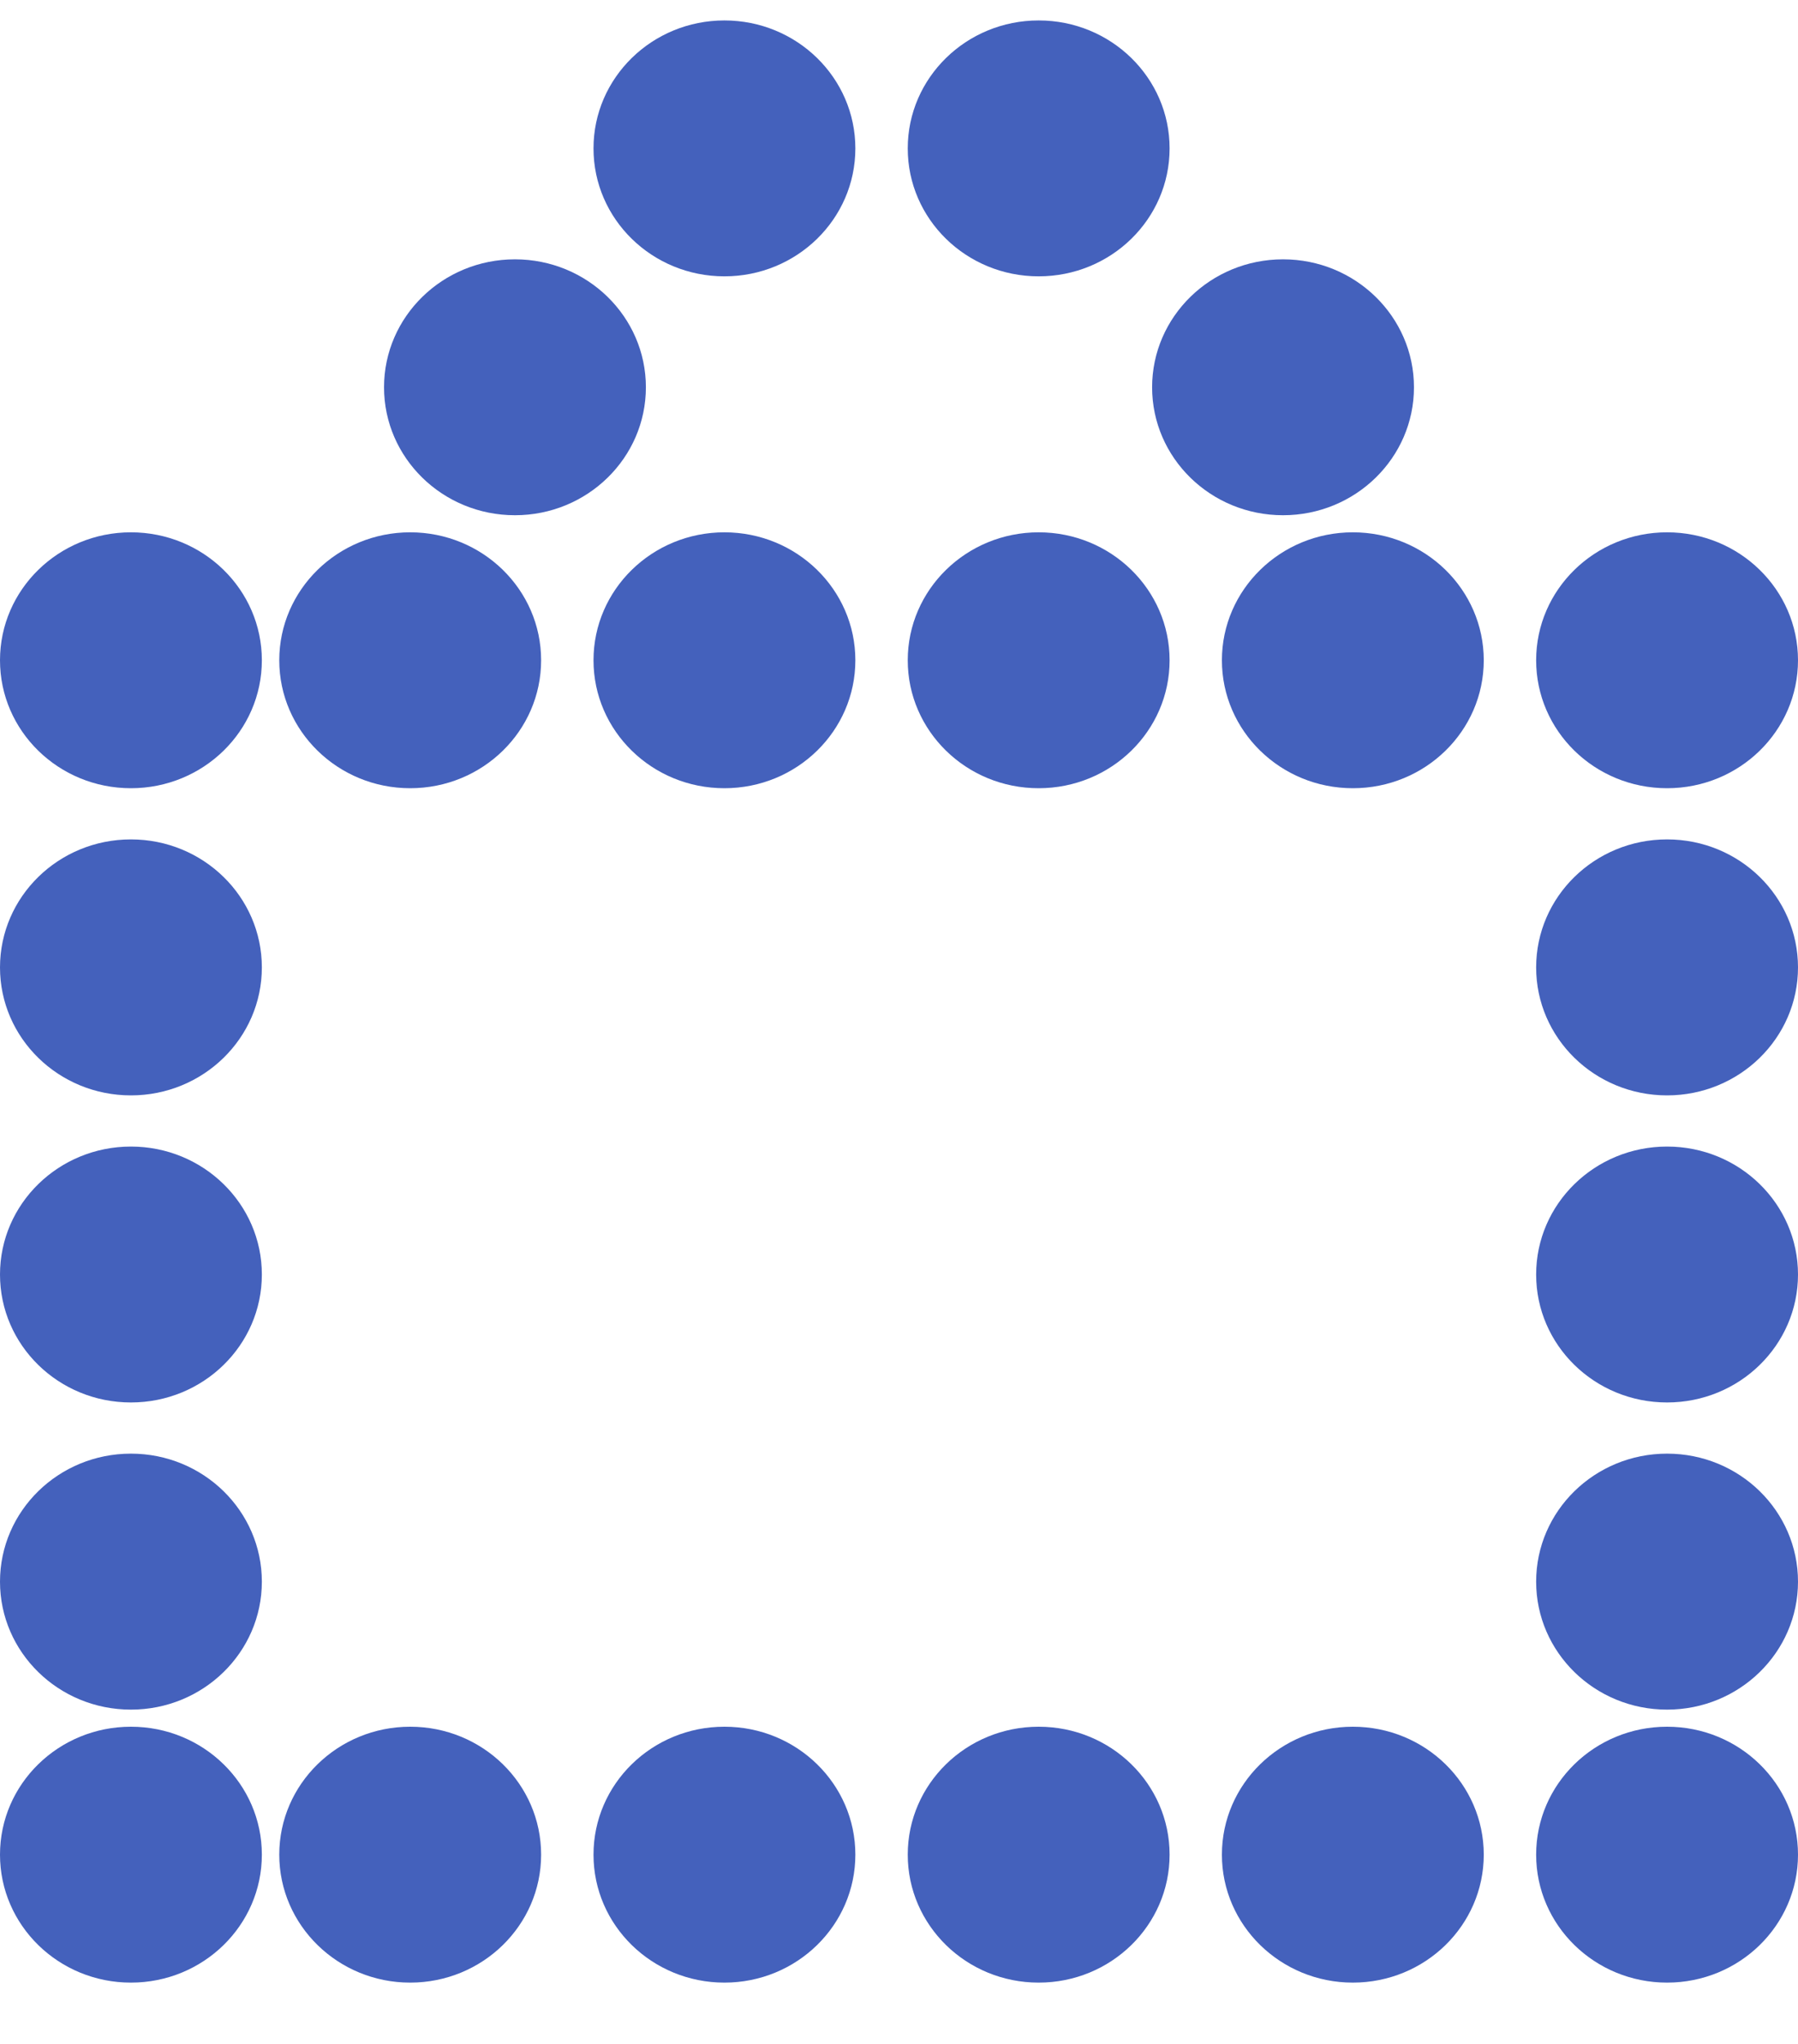 <svg width="22" height="25" viewBox="0 0 22 25" fill="none" xmlns="http://www.w3.org/2000/svg">
<path d="M3.204 8.076C3.204 8.941 2.487 9.641 1.602 9.641C0.717 9.641 0 8.941 0 8.076C0 7.212 0.717 6.511 1.602 6.511C2.487 6.511 3.204 7.212 3.204 8.076Z" fill="#4461BC"/>
<path d="M3.204 22.685C3.204 23.549 2.487 24.25 1.602 24.25C0.717 24.25 0 23.549 0 22.685C0 21.82 0.717 21.12 1.602 21.12C2.487 21.12 3.204 21.82 3.204 22.685Z" fill="#4461BC"/>
<path d="M6.621 8.076C6.621 8.941 5.904 9.641 5.019 9.641C4.135 9.641 3.417 8.941 3.417 8.076C3.417 7.212 4.135 6.511 5.019 6.511C5.904 6.511 6.621 7.212 6.621 8.076Z" fill="#4461BC"/>
<path d="M7.903 4.737C7.903 5.601 7.186 6.302 6.301 6.302C5.416 6.302 4.699 5.601 4.699 4.737C4.699 3.873 5.416 3.172 6.301 3.172C7.186 3.172 7.903 3.873 7.903 4.737Z" fill="#4461BC"/>
<path d="M10.466 1.815C10.466 2.68 9.749 3.38 8.864 3.38C7.979 3.38 7.262 2.68 7.262 1.815C7.262 0.951 7.979 0.25 8.864 0.25C9.749 0.25 10.466 0.951 10.466 1.815Z" fill="#4461BC"/>
<path d="M14.311 1.815C14.311 2.68 13.594 3.38 12.709 3.38C11.824 3.38 11.107 2.68 11.107 1.815C11.107 0.951 11.824 0.25 12.709 0.25C13.594 0.25 14.311 0.951 14.311 1.815Z" fill="#4461BC"/>
<path d="M17.301 4.737C17.301 5.601 16.584 6.302 15.699 6.302C14.814 6.302 14.097 5.601 14.097 4.737C14.097 3.873 14.814 3.172 15.699 3.172C16.584 3.172 17.301 3.873 17.301 4.737Z" fill="#4461BC"/>
<path d="M6.621 22.685C6.621 23.549 5.904 24.25 5.019 24.25C4.135 24.25 3.417 23.549 3.417 22.685C3.417 21.82 4.135 21.12 5.019 21.12C5.904 21.12 6.621 21.82 6.621 22.685Z" fill="#4461BC"/>
<path d="M10.466 8.076C10.466 8.941 9.749 9.641 8.864 9.641C7.979 9.641 7.262 8.941 7.262 8.076C7.262 7.212 7.979 6.511 8.864 6.511C9.749 6.511 10.466 7.212 10.466 8.076Z" fill="#4461BC"/>
<path d="M10.466 22.685C10.466 23.549 9.749 24.25 8.864 24.25C7.979 24.25 7.262 23.549 7.262 22.685C7.262 21.82 7.979 21.12 8.864 21.12C9.749 21.12 10.466 21.82 10.466 22.685Z" fill="#4461BC"/>
<path d="M14.311 8.076C14.311 8.941 13.594 9.641 12.709 9.641C11.824 9.641 11.107 8.941 11.107 8.076C11.107 7.212 11.824 6.511 12.709 6.511C13.594 6.511 14.311 7.212 14.311 8.076Z" fill="#4461BC"/>
<path d="M14.311 22.685C14.311 23.549 13.594 24.25 12.709 24.25C11.824 24.25 11.107 23.549 11.107 22.685C11.107 21.82 11.824 21.12 12.709 21.12C13.594 21.12 14.311 21.82 14.311 22.685Z" fill="#4461BC"/>
<path d="M18.155 8.076C18.155 8.941 17.438 9.641 16.553 9.641C15.669 9.641 14.951 8.941 14.951 8.076C14.951 7.212 15.669 6.511 16.553 6.511C17.438 6.511 18.155 7.212 18.155 8.076Z" fill="#4461BC"/>
<path d="M18.155 22.685C18.155 23.549 17.438 24.25 16.553 24.25C15.669 24.25 14.951 23.549 14.951 22.685C14.951 21.82 15.669 21.12 16.553 21.12C17.438 21.12 18.155 21.82 18.155 22.685Z" fill="#4461BC"/>
<path d="M22 8.076C22 8.941 21.283 9.641 20.398 9.641C19.513 9.641 18.796 8.941 18.796 8.076C18.796 7.212 19.513 6.511 20.398 6.511C21.283 6.511 22 7.212 22 8.076Z" fill="#4461BC"/>
<path d="M22 11.833C22 12.697 21.283 13.398 20.398 13.398C19.513 13.398 18.796 12.697 18.796 11.833C18.796 10.968 19.513 10.267 20.398 10.267C21.283 10.267 22 10.968 22 11.833Z" fill="#4461BC"/>
<path d="M3.204 11.833C3.204 12.697 2.487 13.398 1.602 13.398C0.717 13.398 0 12.697 0 11.833C0 10.968 0.717 10.267 1.602 10.267C2.487 10.267 3.204 10.968 3.204 11.833Z" fill="#4461BC"/>
<path d="M22 15.589C22 16.454 21.283 17.154 20.398 17.154C19.513 17.154 18.796 16.454 18.796 15.589C18.796 14.725 19.513 14.024 20.398 14.024C21.283 14.024 22 14.725 22 15.589Z" fill="#4461BC"/>
<path d="M3.204 15.589C3.204 16.454 2.487 17.154 1.602 17.154C0.717 17.154 0 16.454 0 15.589C0 14.725 0.717 14.024 1.602 14.024C2.487 14.024 3.204 14.725 3.204 15.589Z" fill="#4461BC"/>
<path d="M22 19.346C22 20.21 21.283 20.911 20.398 20.911C19.513 20.911 18.796 20.21 18.796 19.346C18.796 18.481 19.513 17.78 20.398 17.78C21.283 17.78 22 18.481 22 19.346Z" fill="#4461BC"/>
<path d="M3.204 19.346C3.204 20.21 2.487 20.911 1.602 20.911C0.717 20.911 0 20.21 0 19.346C0 18.481 0.717 17.78 1.602 17.78C2.487 17.78 3.204 18.481 3.204 19.346Z" fill="#4461BC"/>
<path d="M22 22.685C22 23.549 21.283 24.25 20.398 24.25C19.513 24.25 18.796 23.549 18.796 22.685C18.796 21.82 19.513 21.12 20.398 21.12C21.283 21.12 22 21.82 22 22.685Z" fill="#4461BC"/>
</svg>
